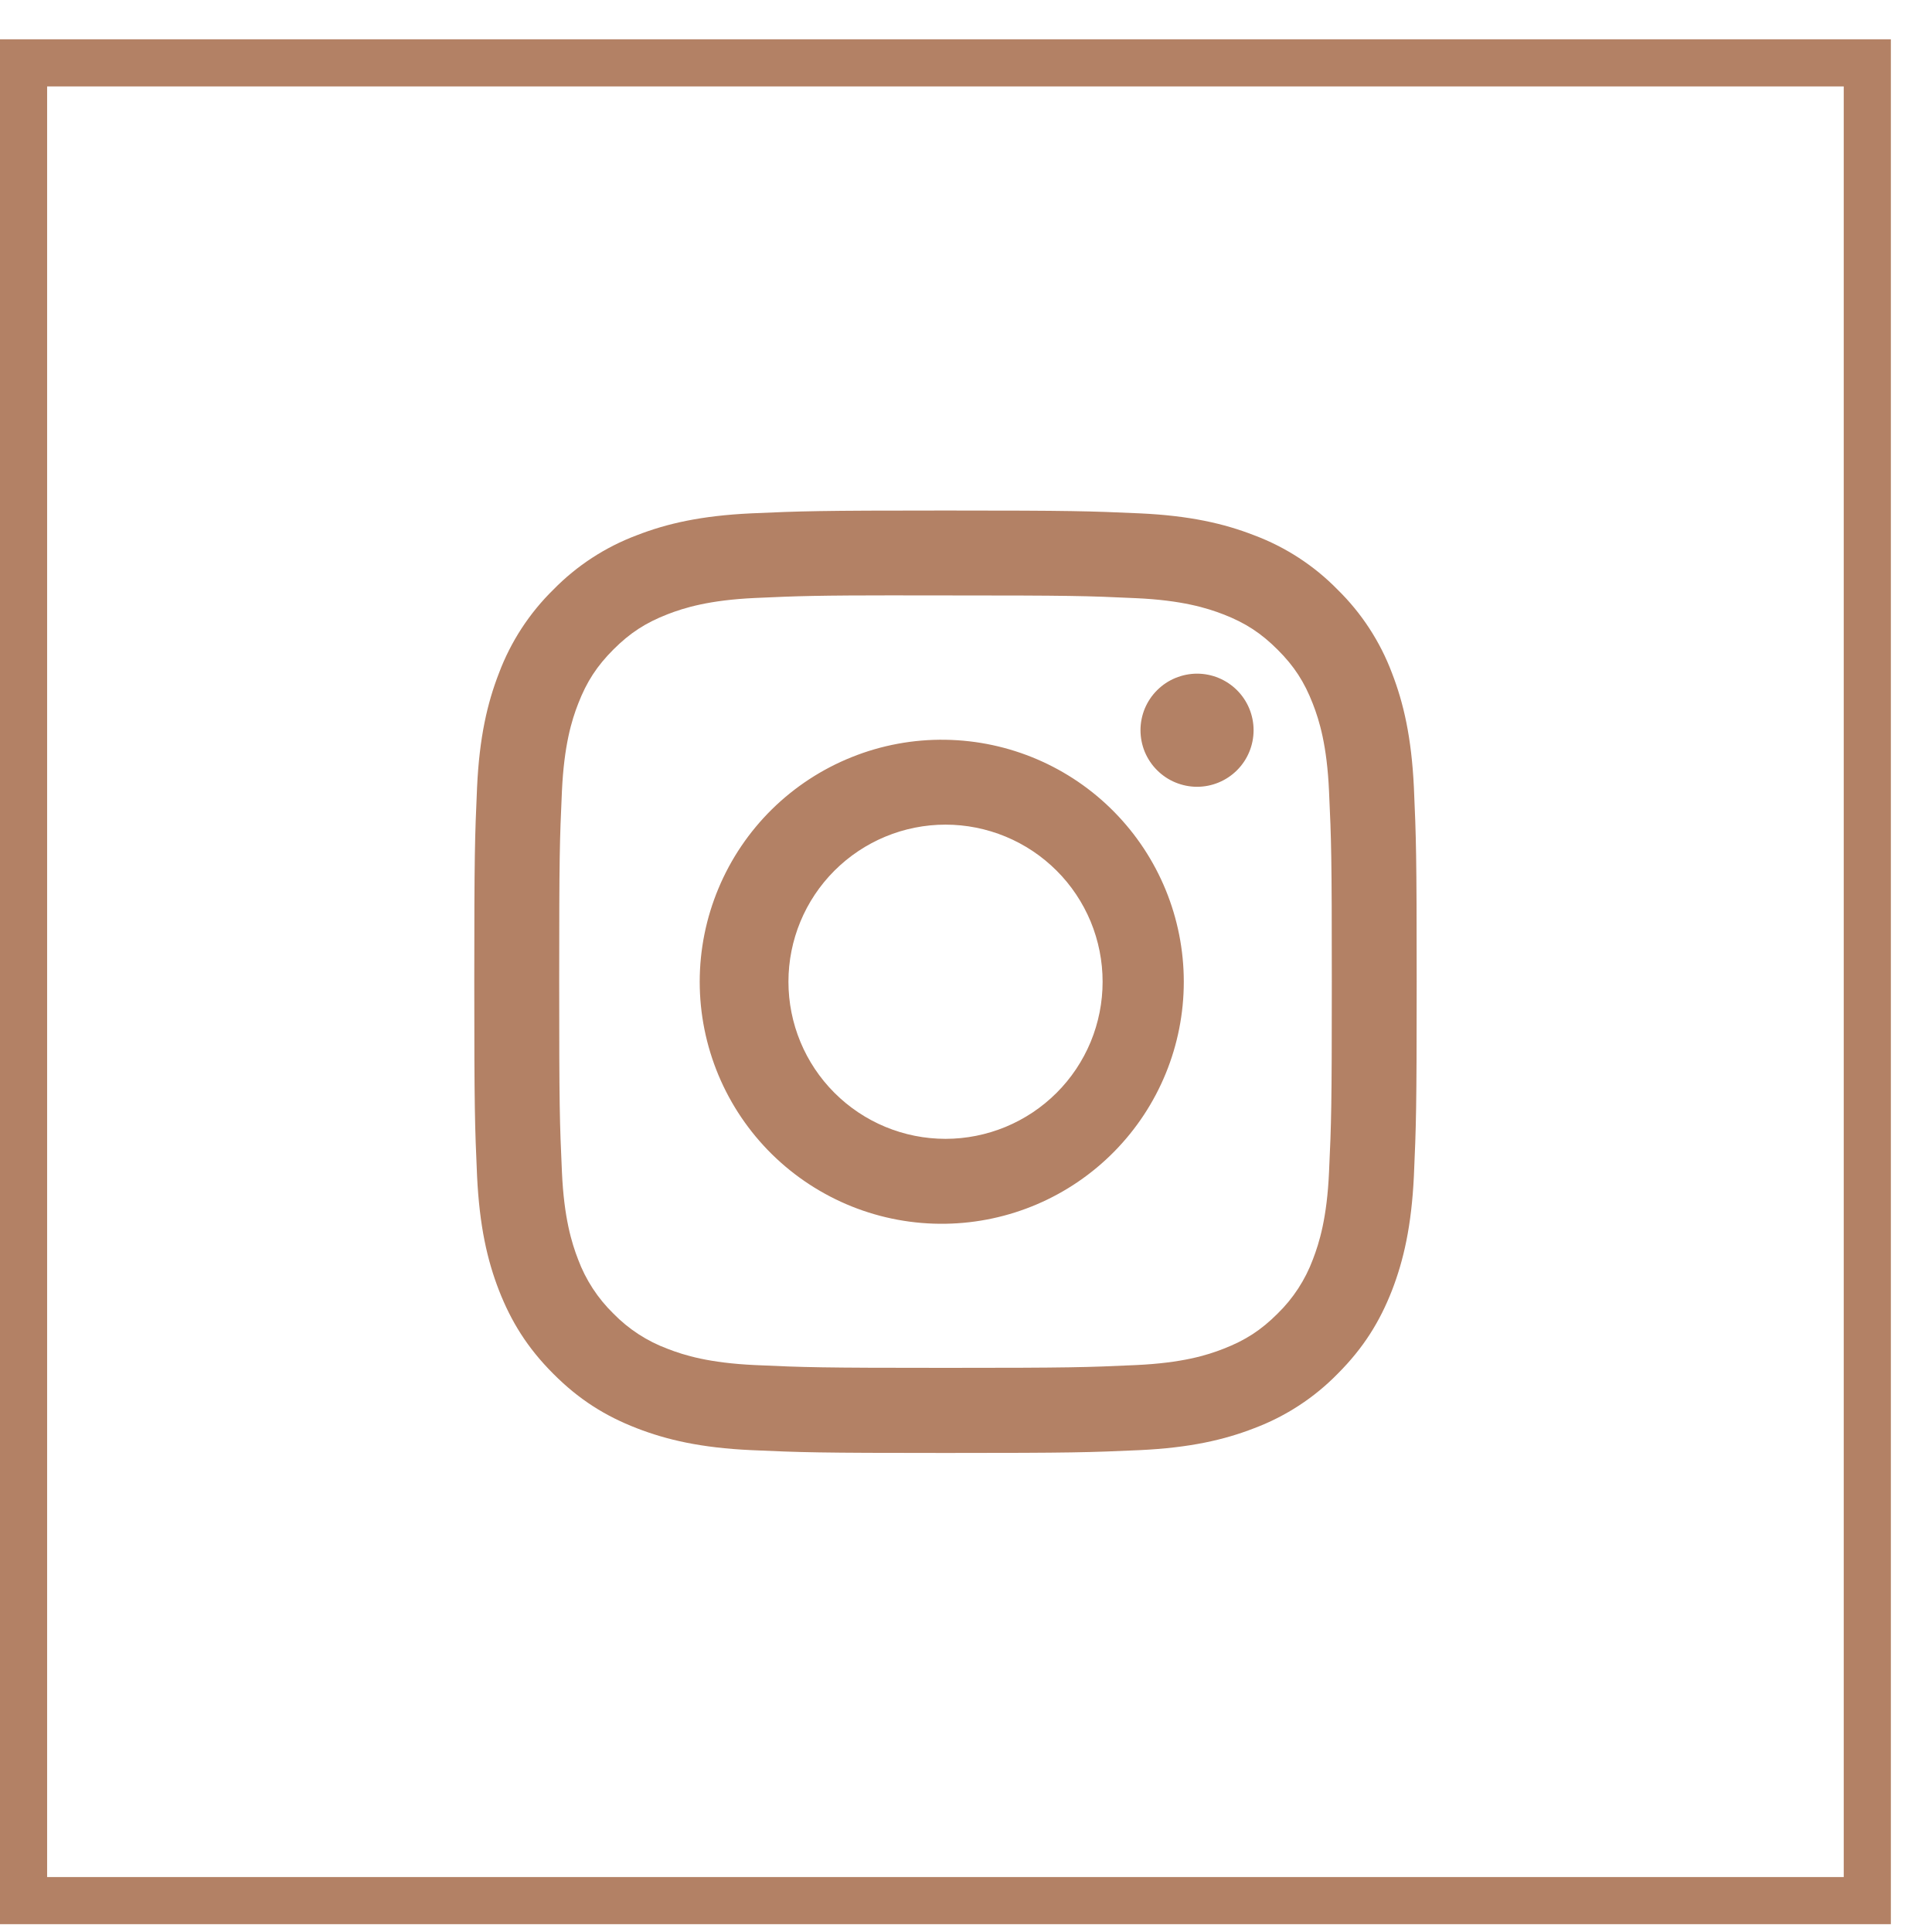 <svg xmlns="http://www.w3.org/2000/svg" width="41" height="41" viewBox="0 0 41 41" fill="none"><rect x="0.5" y="1.334" width="39.127" height="39" stroke="#B38165"></rect><path d="M20.064 10.834C17.351 10.834 17.009 10.847 15.943 10.894C14.877 10.944 14.151 11.111 13.514 11.359C12.847 11.609 12.242 12.003 11.743 12.513C11.234 13.012 10.84 13.616 10.589 14.284C10.342 14.919 10.173 15.646 10.124 16.709C10.077 17.778 10.065 18.118 10.065 20.835C10.065 23.55 10.077 23.89 10.124 24.956C10.175 26.021 10.342 26.748 10.589 27.384C10.846 28.041 11.187 28.599 11.743 29.155C12.298 29.712 12.856 30.054 13.513 30.309C14.151 30.556 14.876 30.725 15.941 30.774C17.008 30.822 17.348 30.834 20.064 30.834C22.781 30.834 23.119 30.822 24.187 30.774C25.251 30.724 25.98 30.556 26.616 30.309C27.283 30.058 27.887 29.665 28.386 29.155C28.942 28.599 29.283 28.041 29.54 27.384C29.786 26.748 29.954 26.021 30.005 24.956C30.052 23.89 30.064 23.55 30.064 20.834C30.064 18.118 30.052 17.778 30.005 16.71C29.954 15.646 29.786 14.919 29.54 14.284C29.289 13.616 28.895 13.012 28.386 12.513C27.887 12.003 27.282 11.609 26.614 11.359C25.977 11.111 25.25 10.943 24.186 10.894C23.118 10.847 22.779 10.834 20.062 10.834H20.064ZM19.168 12.636H20.066C22.736 12.636 23.052 12.645 24.106 12.694C25.081 12.738 25.611 12.902 25.963 13.038C26.43 13.219 26.763 13.437 27.113 13.787C27.463 14.136 27.68 14.469 27.861 14.937C27.998 15.288 28.161 15.818 28.204 16.793C28.253 17.846 28.263 18.163 28.263 20.831C28.263 23.5 28.253 23.818 28.204 24.872C28.161 25.846 27.997 26.375 27.861 26.728C27.699 27.161 27.444 27.554 27.112 27.877C26.762 28.227 26.43 28.443 25.962 28.624C25.612 28.762 25.082 28.924 24.106 28.969C23.052 29.017 22.736 29.028 20.066 29.028C17.396 29.028 17.078 29.017 16.024 28.969C15.05 28.924 14.521 28.762 14.168 28.624C13.734 28.463 13.341 28.208 13.018 27.877C12.686 27.553 12.43 27.161 12.268 26.727C12.132 26.375 11.968 25.845 11.925 24.87C11.877 23.817 11.867 23.5 11.867 20.829C11.867 18.158 11.877 17.844 11.925 16.79C11.97 15.815 12.132 15.285 12.27 14.933C12.451 14.466 12.668 14.133 13.018 13.783C13.368 13.433 13.701 13.216 14.168 13.035C14.521 12.898 15.05 12.735 16.024 12.69C16.947 12.648 17.305 12.635 19.168 12.634V12.636ZM25.403 14.296C25.246 14.296 25.09 14.328 24.944 14.388C24.798 14.448 24.666 14.537 24.555 14.648C24.443 14.759 24.355 14.892 24.294 15.037C24.234 15.183 24.203 15.339 24.203 15.496C24.203 15.654 24.234 15.81 24.294 15.956C24.355 16.101 24.443 16.234 24.555 16.345C24.666 16.456 24.798 16.545 24.944 16.605C25.09 16.665 25.246 16.697 25.403 16.697C25.721 16.697 26.027 16.57 26.252 16.345C26.477 16.12 26.603 15.815 26.603 15.496C26.603 15.178 26.477 14.873 26.252 14.648C26.027 14.423 25.721 14.296 25.403 14.296ZM20.066 15.699C19.384 15.688 18.708 15.813 18.076 16.067C17.443 16.32 16.868 16.697 16.382 17.174C15.897 17.652 15.511 18.222 15.248 18.851C14.985 19.479 14.849 20.153 14.849 20.835C14.849 21.516 14.985 22.19 15.248 22.819C15.511 23.447 15.897 24.017 16.382 24.495C16.868 24.973 17.443 25.349 18.076 25.603C18.708 25.856 19.384 25.981 20.066 25.97C21.414 25.949 22.7 25.399 23.646 24.438C24.592 23.477 25.122 22.183 25.122 20.835C25.122 19.486 24.592 18.192 23.646 17.231C22.7 16.27 21.414 15.72 20.066 15.699ZM20.066 17.5C20.503 17.5 20.937 17.587 21.341 17.754C21.746 17.922 22.113 18.167 22.423 18.477C22.733 18.786 22.978 19.154 23.146 19.558C23.313 19.963 23.399 20.396 23.399 20.834C23.399 21.272 23.313 21.705 23.146 22.11C22.978 22.514 22.733 22.882 22.423 23.191C22.113 23.501 21.746 23.746 21.341 23.914C20.937 24.081 20.503 24.168 20.066 24.168C19.181 24.168 18.334 23.817 17.708 23.191C17.083 22.566 16.732 21.718 16.732 20.834C16.732 19.95 17.083 19.102 17.708 18.477C18.334 17.852 19.181 17.5 20.066 17.5Z" fill="#B38165"></path></svg>